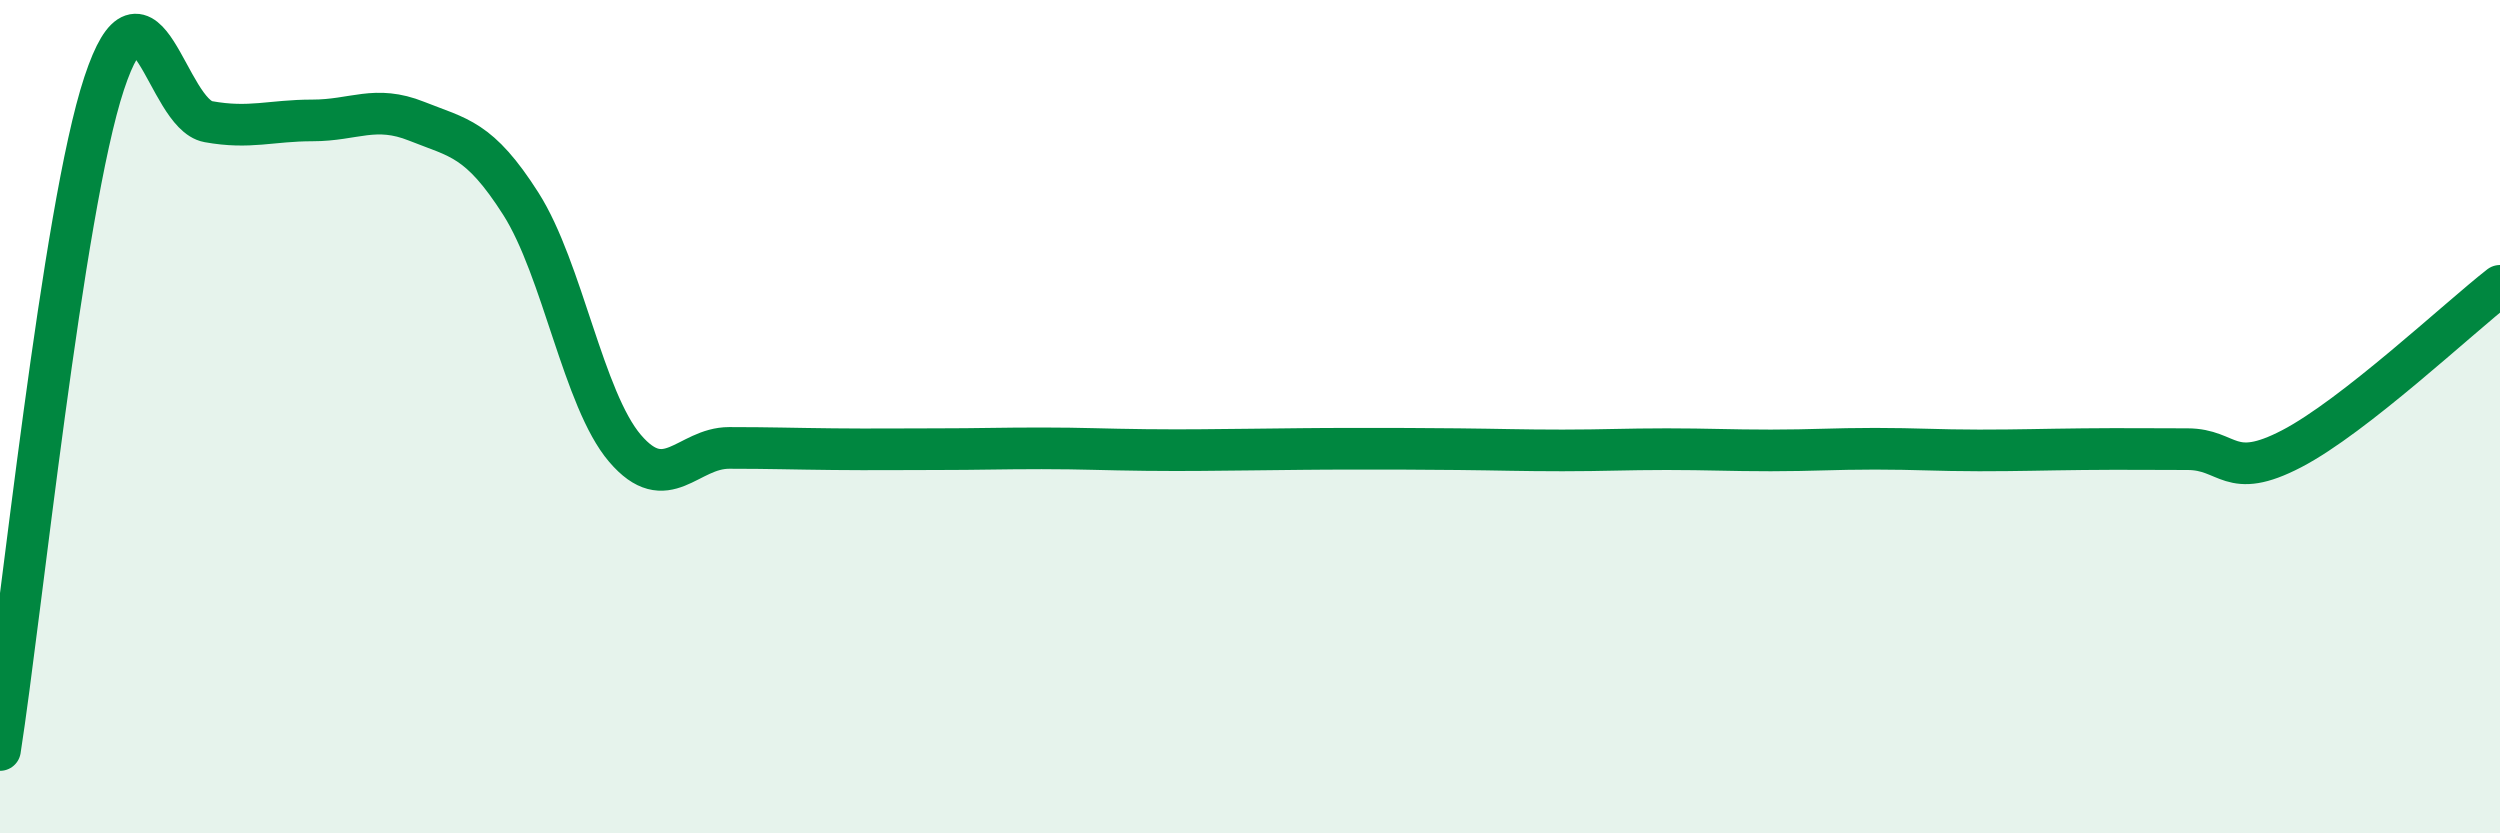 
    <svg width="60" height="20" viewBox="0 0 60 20" xmlns="http://www.w3.org/2000/svg">
      <path
        d="M 0,18 C 0.5,14.8 1.5,5.02 2.5,2 C 3.5,-1.02 4,2.74 5,2.92 C 6,3.1 6.5,2.89 7.5,2.89 C 8.5,2.89 9,2.51 10,2.91 C 11,3.31 11.5,3.32 12.5,4.89 C 13.5,6.46 14,9.59 15,10.76 C 16,11.93 16.5,10.75 17.5,10.75 C 18.5,10.75 19,10.77 20,10.78 C 21,10.79 21.5,10.78 22.5,10.78 C 23.5,10.78 24,10.76 25,10.76 C 26,10.76 26.5,10.79 27.5,10.8 C 28.5,10.81 29,10.8 30,10.79 C 31,10.78 31.5,10.77 32.5,10.77 C 33.5,10.77 34,10.77 35,10.78 C 36,10.79 36.5,10.81 37.5,10.81 C 38.5,10.81 39,10.78 40,10.78 C 41,10.78 41.5,10.81 42.5,10.81 C 43.5,10.81 44,10.77 45,10.77 C 46,10.77 46.5,10.81 47.5,10.81 C 48.5,10.81 49,10.79 50,10.78 C 51,10.77 51.5,10.78 52.5,10.78 C 53.5,10.78 53.5,11.55 55,10.77 C 56.5,9.99 59,7.64 60,6.86L60 20L0 20Z"
        fill="#008740"
        opacity="0.1"
        stroke-linecap="round"
        stroke-linejoin="round"
      />
      <path
        d="M 0,18 C 0.5,14.8 1.5,5.02 2.5,2 C 3.5,-1.02 4,2.74 5,2.92 C 6,3.1 6.5,2.89 7.5,2.89 C 8.5,2.89 9,2.51 10,2.91 C 11,3.31 11.5,3.32 12.5,4.89 C 13.5,6.46 14,9.59 15,10.76 C 16,11.93 16.5,10.75 17.5,10.75 C 18.5,10.75 19,10.77 20,10.78 C 21,10.79 21.5,10.78 22.5,10.78 C 23.5,10.78 24,10.76 25,10.76 C 26,10.76 26.5,10.79 27.5,10.8 C 28.5,10.81 29,10.8 30,10.79 C 31,10.78 31.5,10.77 32.5,10.77 C 33.5,10.77 34,10.77 35,10.78 C 36,10.79 36.5,10.81 37.5,10.81 C 38.5,10.81 39,10.78 40,10.78 C 41,10.78 41.5,10.81 42.5,10.81 C 43.5,10.81 44,10.77 45,10.77 C 46,10.77 46.5,10.81 47.5,10.81 C 48.5,10.81 49,10.79 50,10.78 C 51,10.77 51.5,10.78 52.5,10.78 C 53.5,10.78 53.5,11.55 55,10.77 C 56.5,9.99 59,7.64 60,6.86"
        stroke="#008740"
        stroke-width="1"
        fill="none"
        stroke-linecap="round"
        stroke-linejoin="round"
      />
    </svg>
  